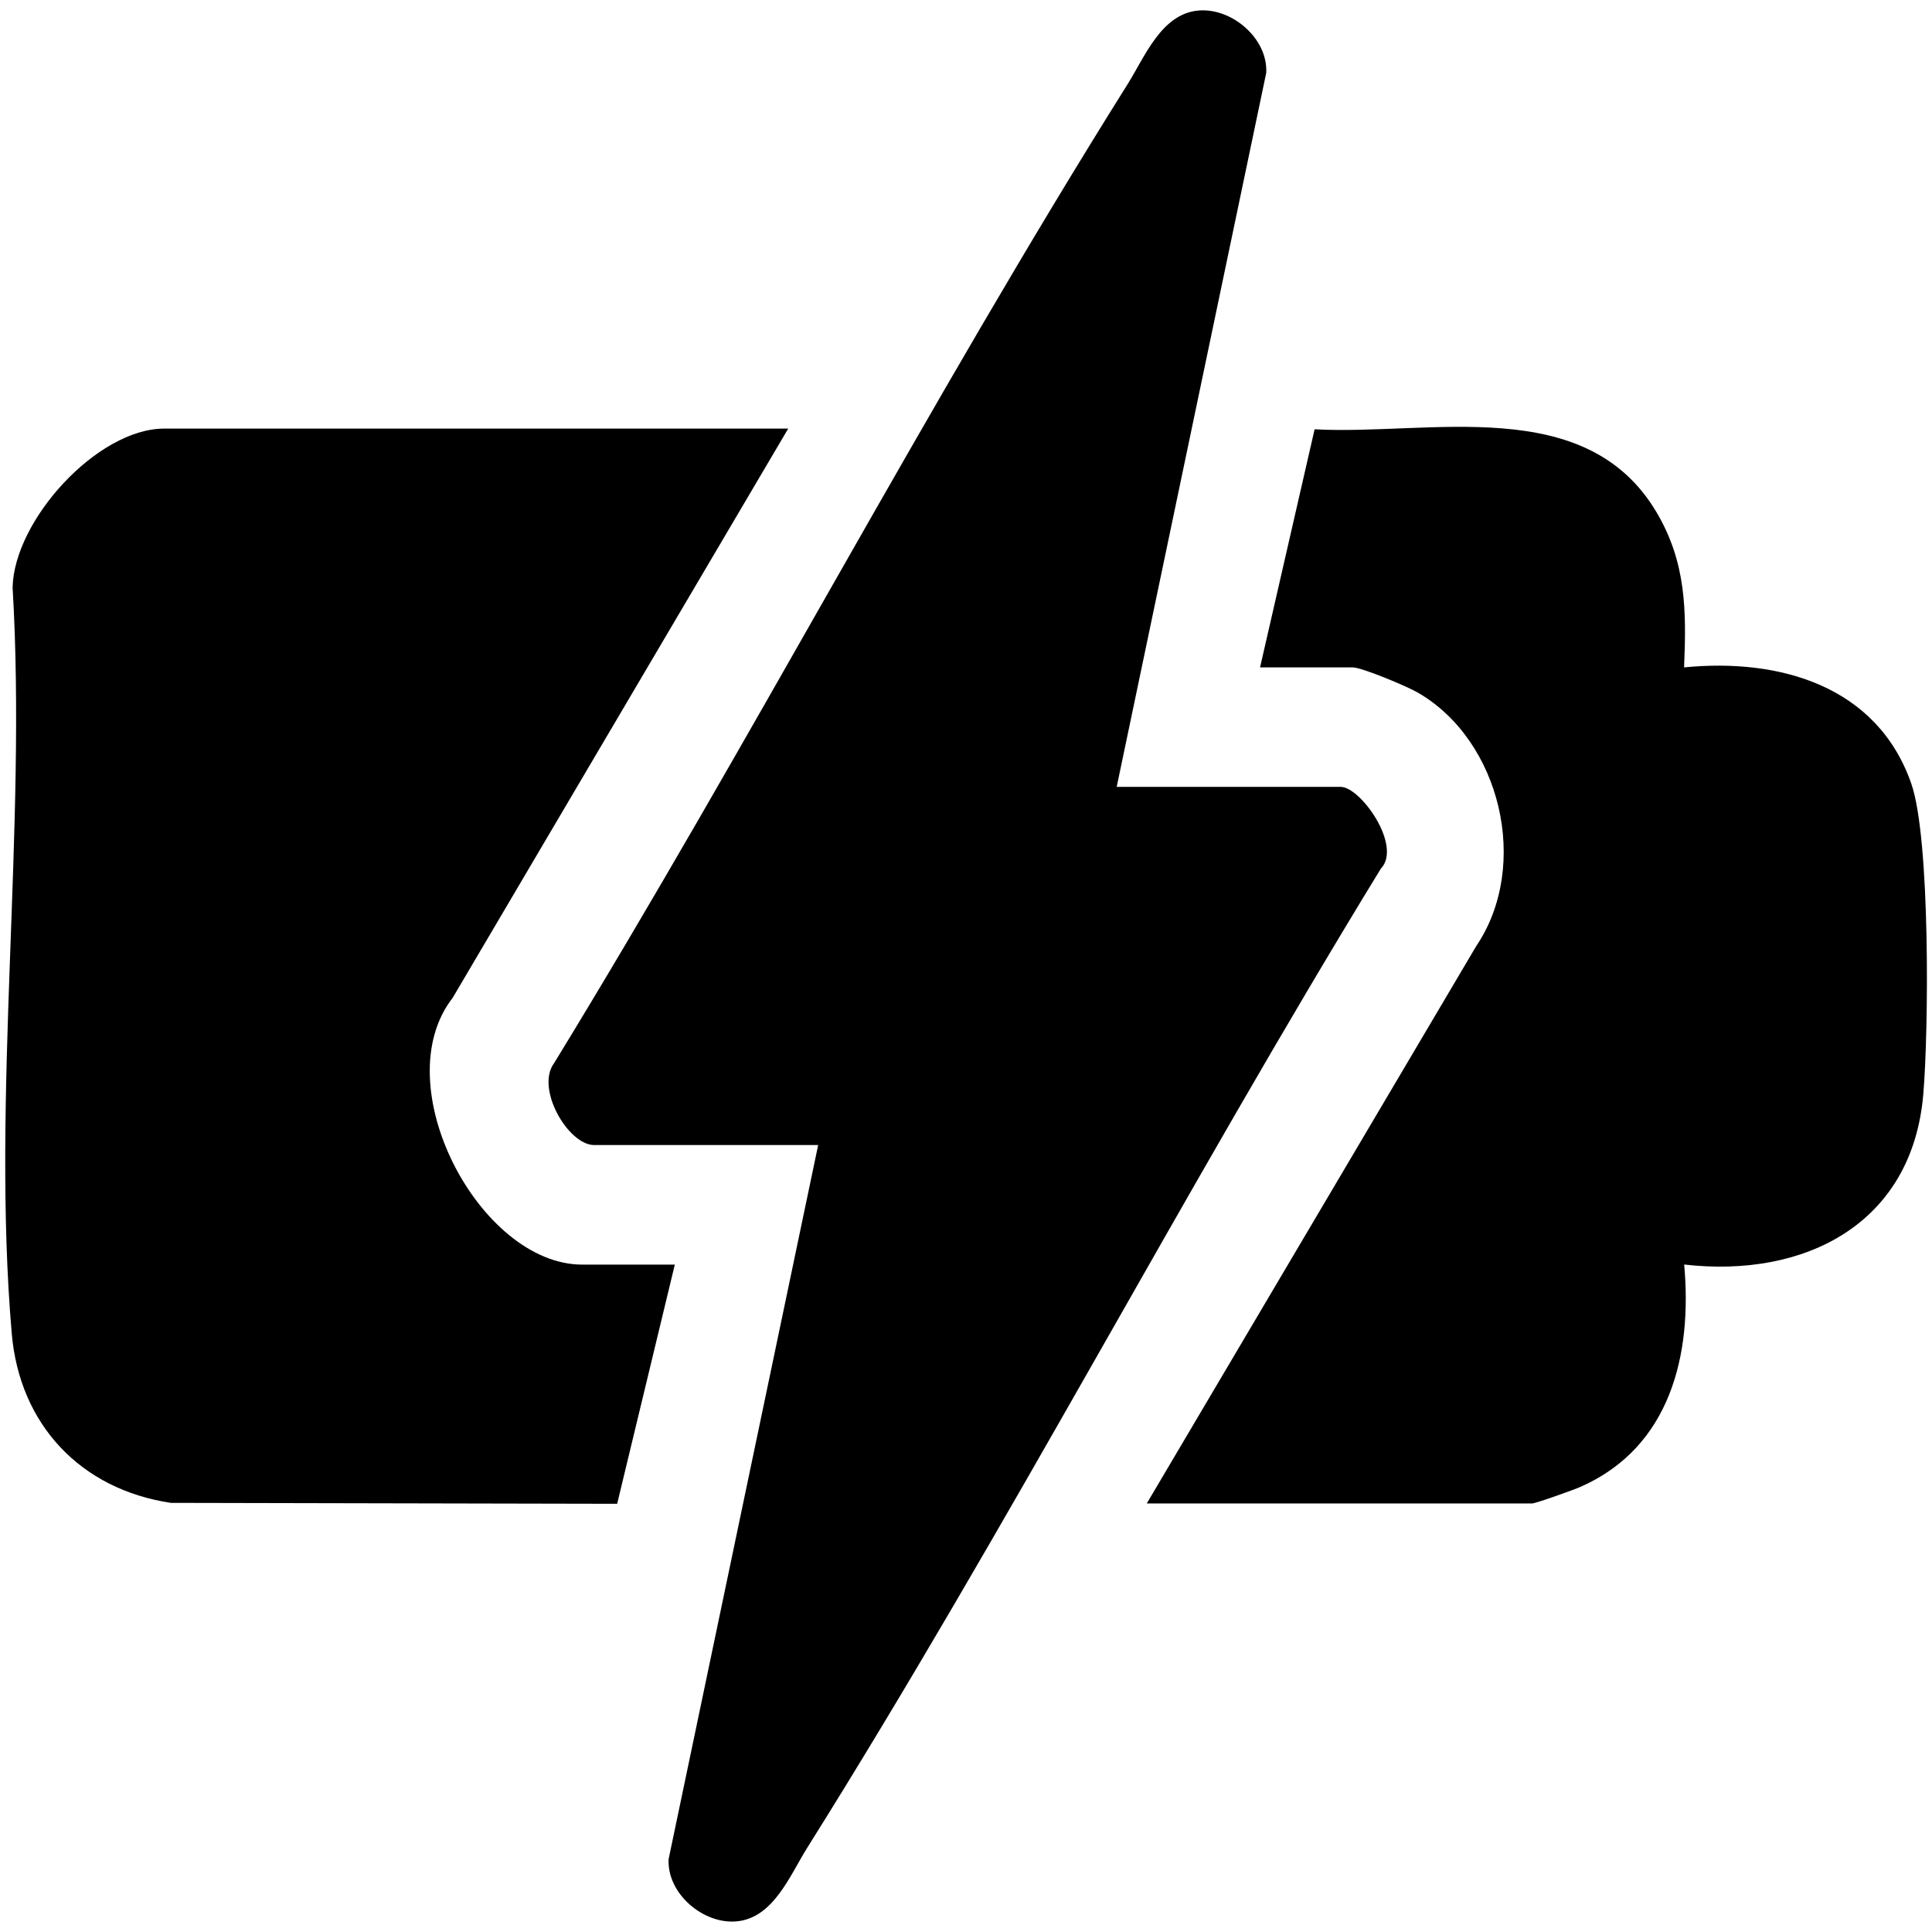 <?xml version="1.0" encoding="UTF-8"?>
<svg id="Capa_1" data-name="Capa 1" xmlns="http://www.w3.org/2000/svg" viewBox="0 0 250 250">
  <path d="M144.5,101.82h28.98c2.58,0,8.03,7.66,5.19,10.6-25.52,41.69-48.25,85.3-74.22,126.69-2.23,3.56-4.36,9.05-9.09,9.51-4.33.43-9.08-3.59-8.84-8.06l19.35-92.39h-28.98c-3.37,0-7.63-7.32-5.19-10.6,25.52-41.69,48.25-85.3,74.22-126.69,2.23-3.56,4.36-9.05,9.09-9.51,4.33-.43,9.08,3.59,8.84,8.06l-19.35,92.39Z"/>
  <path d="M102,55.45l-43.42,73.66c-8.8,11.29,3.5,34.53,16.76,34.53h11.98l-7.46,30.95-57.75-.12c-11.67-1.75-19.57-10.11-20.59-21.91-2.65-30.76,1.97-65.37.11-96.54.19-8.72,10.97-20.56,19.62-20.56h80.75Z"/>
  <path d="M163.05,86.36l7.06-30.81c14.97.82,35.12-4.72,44.27,10.78,3.81,6.46,3.85,12.69,3.54,20.03,12.29-1.22,24.98,2.35,29.4,15.04,2.47,7.09,2.26,31.94,1.55,40.24-1.45,16.79-15.39,23.78-30.94,21.99,1.07,11.68-1.79,23.62-13.37,28.75-.92.41-5.85,2.17-6.33,2.17h-49.84l42.63-72.12c7.06-10.44,3.15-26.68-7.61-32.84-1.4-.8-7.19-3.23-8.37-3.23h-11.98Z"/>
</svg>